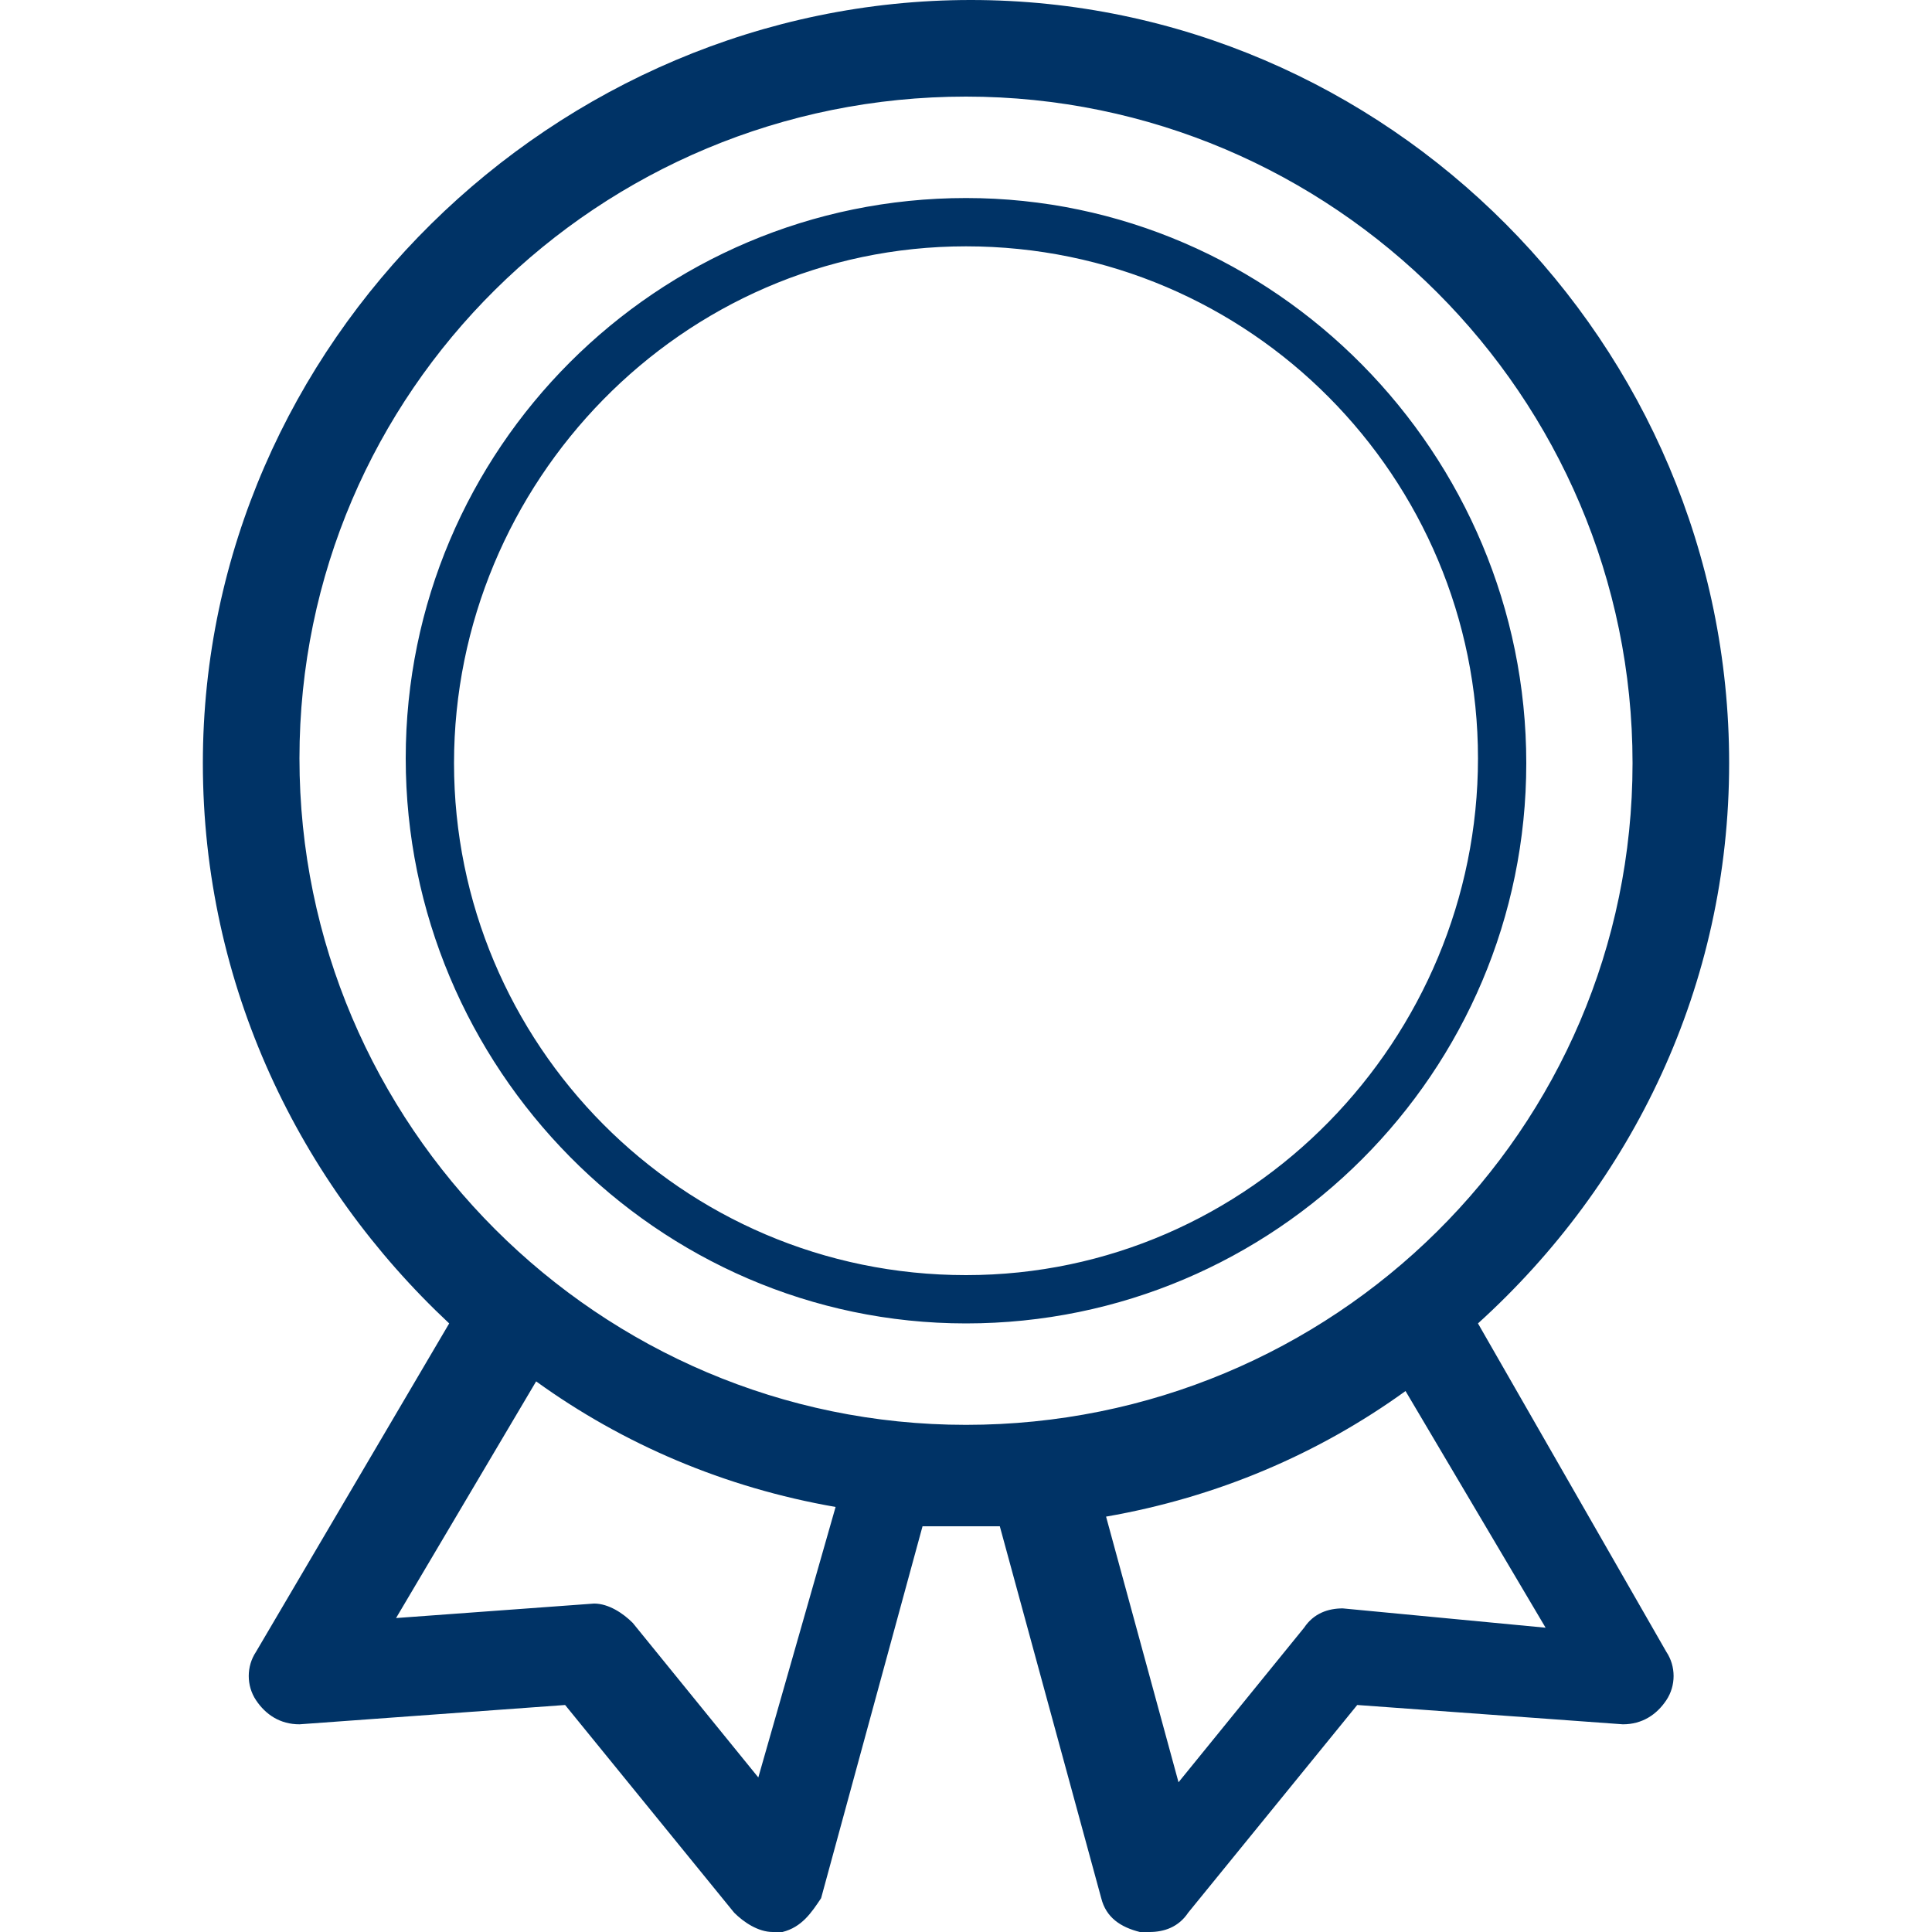 <?xml version="1.0" encoding="utf-8"?>
<!-- Generator: Adobe Illustrator 27.1.1, SVG Export Plug-In . SVG Version: 6.00 Build 0)  -->
<svg version="1.1" id="Livello_1" xmlns="http://www.w3.org/2000/svg" xmlns:xlink="http://www.w3.org/1999/xlink" x="0px" y="0px"
	 viewBox="0 0 40 40" style="enable-background:new 0 0 40 40;" xml:space="preserve">
<style type="text/css">
	.st0{fill:#003366;}
</style>
<path class="st0" d="M30.6,27.4c3.2-2.9,5.2-7,5.2-11.6c0-8.7-7.1-15.8-15.7-15.8S4.2,7.1,4.2,15.8c0,4.6,2,8.7,5.1,11.6l-4,6.8
	c-0.2,0.3-0.2,0.7,0,1c0.2,0.3,0.5,0.5,0.9,0.5l5.5-0.4l3.5,4.3c0.2,0.2,0.5,0.4,0.8,0.4c0.1,0,0.1,0,0.2,0c0.4-0.1,0.6-0.4,0.8-0.7
	l2.1-7.7c0.3,0,0.5,0,0.8,0s0.5,0,0.8,0l2.1,7.7c0.1,0.4,0.4,0.6,0.8,0.7c0.1,0,0.1,0,0.2,0c0.3,0,0.6-0.1,0.8-0.4l3.5-4.3l5.5,0.4
	c0.4,0,0.7-0.2,0.9-0.5c0.2-0.3,0.2-0.7,0-1L30.6,27.4L30.6,27.4z M15.7,36.8l-2.6-3.2c-0.2-0.2-0.5-0.4-0.8-0.4l-4.1,0.3l2.9-4.9
	c1.8,1.3,3.9,2.2,6.2,2.6L15.7,36.8L15.7,36.8z M20,29.5c-7.6,0-13.8-6.2-13.8-13.8S12.4,2,20,2s13.8,6.2,13.8,13.8
	S27.6,29.5,20,29.5z M27.8,33.3c-0.3,0-0.6,0.1-0.8,0.4l-2.6,3.2l-1.5-5.5c2.3-0.4,4.4-1.3,6.2-2.6l2.9,4.9L27.8,33.3L27.8,33.3z
	 M20,4.1c-6.4,0-11.6,5.2-11.6,11.6S13.6,27.4,20,27.4s11.6-5.2,11.6-11.6S26.4,4.1,20,4.1z M20,26.4c-5.9,0-10.6-4.8-10.6-10.6
	S14.1,5.1,20,5.1s10.6,4.8,10.6,10.6S25.9,26.4,20,26.4z"/>
</svg>
